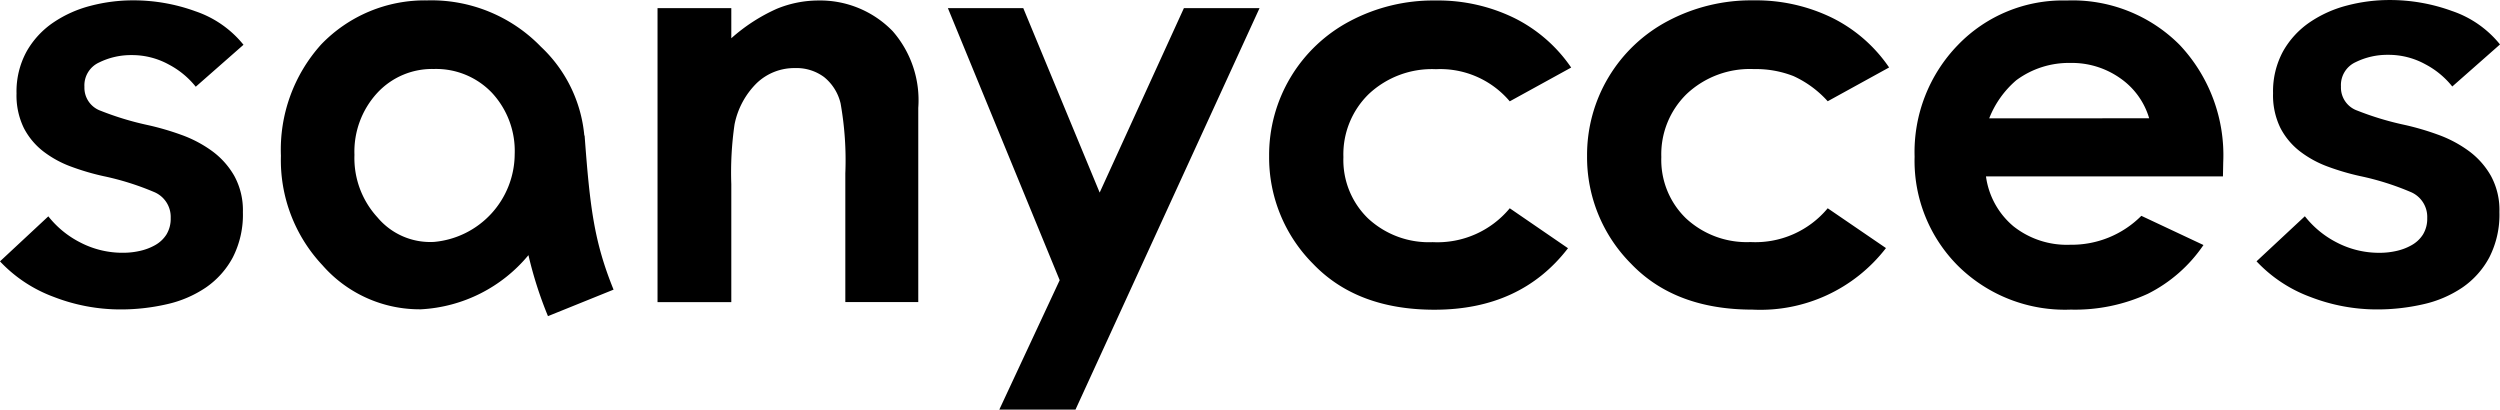 <svg viewBox="0 0 187.706 30.756" height="30.756" width="187.706" xmlns:xlink="http://www.w3.org/1999/xlink" xmlns="http://www.w3.org/2000/svg">
  <defs>
    <clipPath id="clip-path">
      <path transform="translate(0 22.072)" d="M0,8.684H187.706V-22.072H0Z" id="Trazado_22"></path>
    </clipPath>
  </defs>
  <g transform="translate(0 22.072)" id="Grupo_37">
    <g clip-path="url(#clip-path)" transform="translate(0 -22.072)" id="Grupo_34">
      <g transform="translate(0 0.001)" id="Grupo_33">
        <path transform="translate(35.429 0.436)" d="M13.94.172h5.539V2.435A13.225,13.225,0,0,1,22.893.224,8.24,8.24,0,0,1,26.021-.4,7.584,7.584,0,0,1,31.593,1.9a7.873,7.873,0,0,1,1.924,5.762V22.245H28.04V12.579a24.39,24.39,0,0,0-.355-5.249,3.594,3.594,0,0,0-1.233-1.975,3.459,3.459,0,0,0-2.177-.68A4.081,4.081,0,0,0,21.392,5.8a5.991,5.991,0,0,0-1.671,3.112,25.13,25.13,0,0,0-.242,4.479v8.855H13.94ZM44.135,20.6,39.6,30.32h5.72L59.141.172H53.462l-6.325,13.85L41.4.172h-5.66Zm38.4-15.963L77.927,7.171a6.832,6.832,0,0,0-5.545-2.413,6.93,6.93,0,0,0-5.026,1.852,6.313,6.313,0,0,0-1.919,4.75,6.1,6.1,0,0,0,1.848,4.6,6.7,6.7,0,0,0,4.855,1.784A7.052,7.052,0,0,0,77.927,15.2L82.3,18.2q-3.553,4.617-10.025,4.618-5.821,0-9.119-3.45A11.3,11.3,0,0,1,59.86,11.29,11.361,11.361,0,0,1,65.934,1.146,13.35,13.35,0,0,1,72.353-.4,13.047,13.047,0,0,1,78.259.911a11.2,11.2,0,0,1,4.279,3.723M102.132.9a13.02,13.02,0,0,0-5.9-1.31,13.338,13.338,0,0,0-6.42,1.543,11.37,11.37,0,0,0-6.08,10.149,11.321,11.321,0,0,0,3.3,8.078q3.3,3.449,9.119,3.45a11.909,11.909,0,0,0,10.023-4.621L101.8,15.2a7.059,7.059,0,0,1-5.79,2.537,6.7,6.7,0,0,1-4.855-1.784,6.1,6.1,0,0,1-1.848-4.6A6.318,6.318,0,0,1,91.231,6.6,6.923,6.923,0,0,1,96.257,4.75a7.724,7.724,0,0,1,2.975.527A7.821,7.821,0,0,1,101.8,7.165l4.61-2.537A11.177,11.177,0,0,0,102.132.9m29.343,11.907H113.683a5.921,5.921,0,0,0,2.058,3.743,6.459,6.459,0,0,0,4.27,1.389,7.383,7.383,0,0,0,5.337-2.171l4.665,2.192a11.014,11.014,0,0,1-4.178,3.662,13.1,13.1,0,0,1-5.783,1.187,11.421,11.421,0,0,1-8.46-3.277,11.149,11.149,0,0,1-3.268-8.206,11.54,11.54,0,0,1,3.257-8.39A10.947,10.947,0,0,1,119.749-.4,11.349,11.349,0,0,1,128.23,2.94a12.068,12.068,0,0,1,3.266,8.816Zm-5.539-4.363a5.563,5.563,0,0,0-2.163-3,6.282,6.282,0,0,0-3.751-1.155,6.625,6.625,0,0,0-4.065,1.3,7.255,7.255,0,0,0-2.032,2.859ZM-17.147,2.925a7.865,7.865,0,0,0-3.6-2.512,13.606,13.606,0,0,0-4.664-.824A12.562,12.562,0,0,0-28.63,0a8.942,8.942,0,0,0-2.8,1.257,6.483,6.483,0,0,0-2,2.168,6.257,6.257,0,0,0-.758,3.152,5.566,5.566,0,0,0,.55,2.6,5.3,5.3,0,0,0,1.47,1.76,7.877,7.877,0,0,0,2.092,1.141,18.392,18.392,0,0,0,2.411.709,20.578,20.578,0,0,1,3.79,1.187,2.025,2.025,0,0,1,1.262,1.963,2.261,2.261,0,0,1-.319,1.233,2.385,2.385,0,0,1-.853.8,4.147,4.147,0,0,1-1.148.433,5.6,5.6,0,0,1-1.216.138,6.868,6.868,0,0,1-3.262-.778A7.206,7.206,0,0,1-31.8,15.806l-3.63,3.381a10.554,10.554,0,0,0,4.044,2.671,13.822,13.822,0,0,0,5.005.938,15.407,15.407,0,0,0,3.47-.389,8.545,8.545,0,0,0,2.94-1.257,6.415,6.415,0,0,0,2.021-2.26,7.045,7.045,0,0,0,.758-3.4,5.367,5.367,0,0,0-.644-2.717A5.984,5.984,0,0,0-19.512,10.9a9.167,9.167,0,0,0-2.3-1.211,20.229,20.229,0,0,0-2.5-.73A22.27,22.27,0,0,1-27.871,7.88a1.833,1.833,0,0,1-1.219-1.8,1.886,1.886,0,0,1,1.1-1.825A5.4,5.4,0,0,1-25.554,3.7a5.708,5.708,0,0,1,2.8.708,6.4,6.4,0,0,1,2.023,1.667ZM148.694,6.058a6.381,6.381,0,0,0-2.022-1.669,5.713,5.713,0,0,0-2.8-.709,5.38,5.38,0,0,0-2.436.55,1.891,1.891,0,0,0-1.1,1.828,1.834,1.834,0,0,0,1.218,1.806,22.272,22.272,0,0,0,3.56,1.076,20.07,20.07,0,0,1,2.5.732,9.141,9.141,0,0,1,2.3,1.212,5.972,5.972,0,0,1,1.676,1.874,5.364,5.364,0,0,1,.644,2.72,7.062,7.062,0,0,1-.758,3.408,6.4,6.4,0,0,1-2.021,2.263,8.562,8.562,0,0,1-2.94,1.258,15.407,15.407,0,0,1-3.47.389,13.835,13.835,0,0,1-5.007-.938,10.552,10.552,0,0,1-4.041-2.675l3.629-3.383a7.223,7.223,0,0,0,2.387,1.965,6.873,6.873,0,0,0,3.262.779,5.6,5.6,0,0,0,1.218-.138,4.1,4.1,0,0,0,1.147-.435,2.373,2.373,0,0,0,.853-.8,2.269,2.269,0,0,0,.32-1.235,2.027,2.027,0,0,0-1.264-1.966,20.417,20.417,0,0,0-3.79-1.189,18.392,18.392,0,0,1-2.411-.709,7.892,7.892,0,0,1-2.09-1.144,5.29,5.29,0,0,1-1.47-1.761,5.559,5.559,0,0,1-.55-2.607,6.275,6.275,0,0,1,.757-3.155,6.5,6.5,0,0,1,2-2.171,8.976,8.976,0,0,1,2.8-1.258,12.545,12.545,0,0,1,3.215-.411,13.592,13.592,0,0,1,4.663.824A7.856,7.856,0,0,1,152.277,2.9ZM5.714,23.3a29.536,29.536,0,0,1-1.466-4.58,11.246,11.246,0,0,1-8.064,4.066,9.686,9.686,0,0,1-7.4-3.307,11.511,11.511,0,0,1-3.121-8.22A11.8,11.8,0,0,1-11.314,2.9,10.783,10.783,0,0,1-3.373-.408,11.451,11.451,0,0,1,5.183,3.071,10.448,10.448,0,0,1,8.443,9.74h.022c.4,5.4.711,7.964,2.174,11.57Zm-2.5-12.122A6.413,6.413,0,0,0,1.5,6.523,5.788,5.788,0,0,0-2.849,4.743a5.607,5.607,0,0,0-4.267,1.81,6.508,6.508,0,0,0-1.7,4.642,6.577,6.577,0,0,0,1.731,4.692,5.164,5.164,0,0,0,4.254,1.839,6.654,6.654,0,0,0,6.046-6.552" id="Trazado_21"></path>
      </g>
    </g>
  </g>
</svg>
